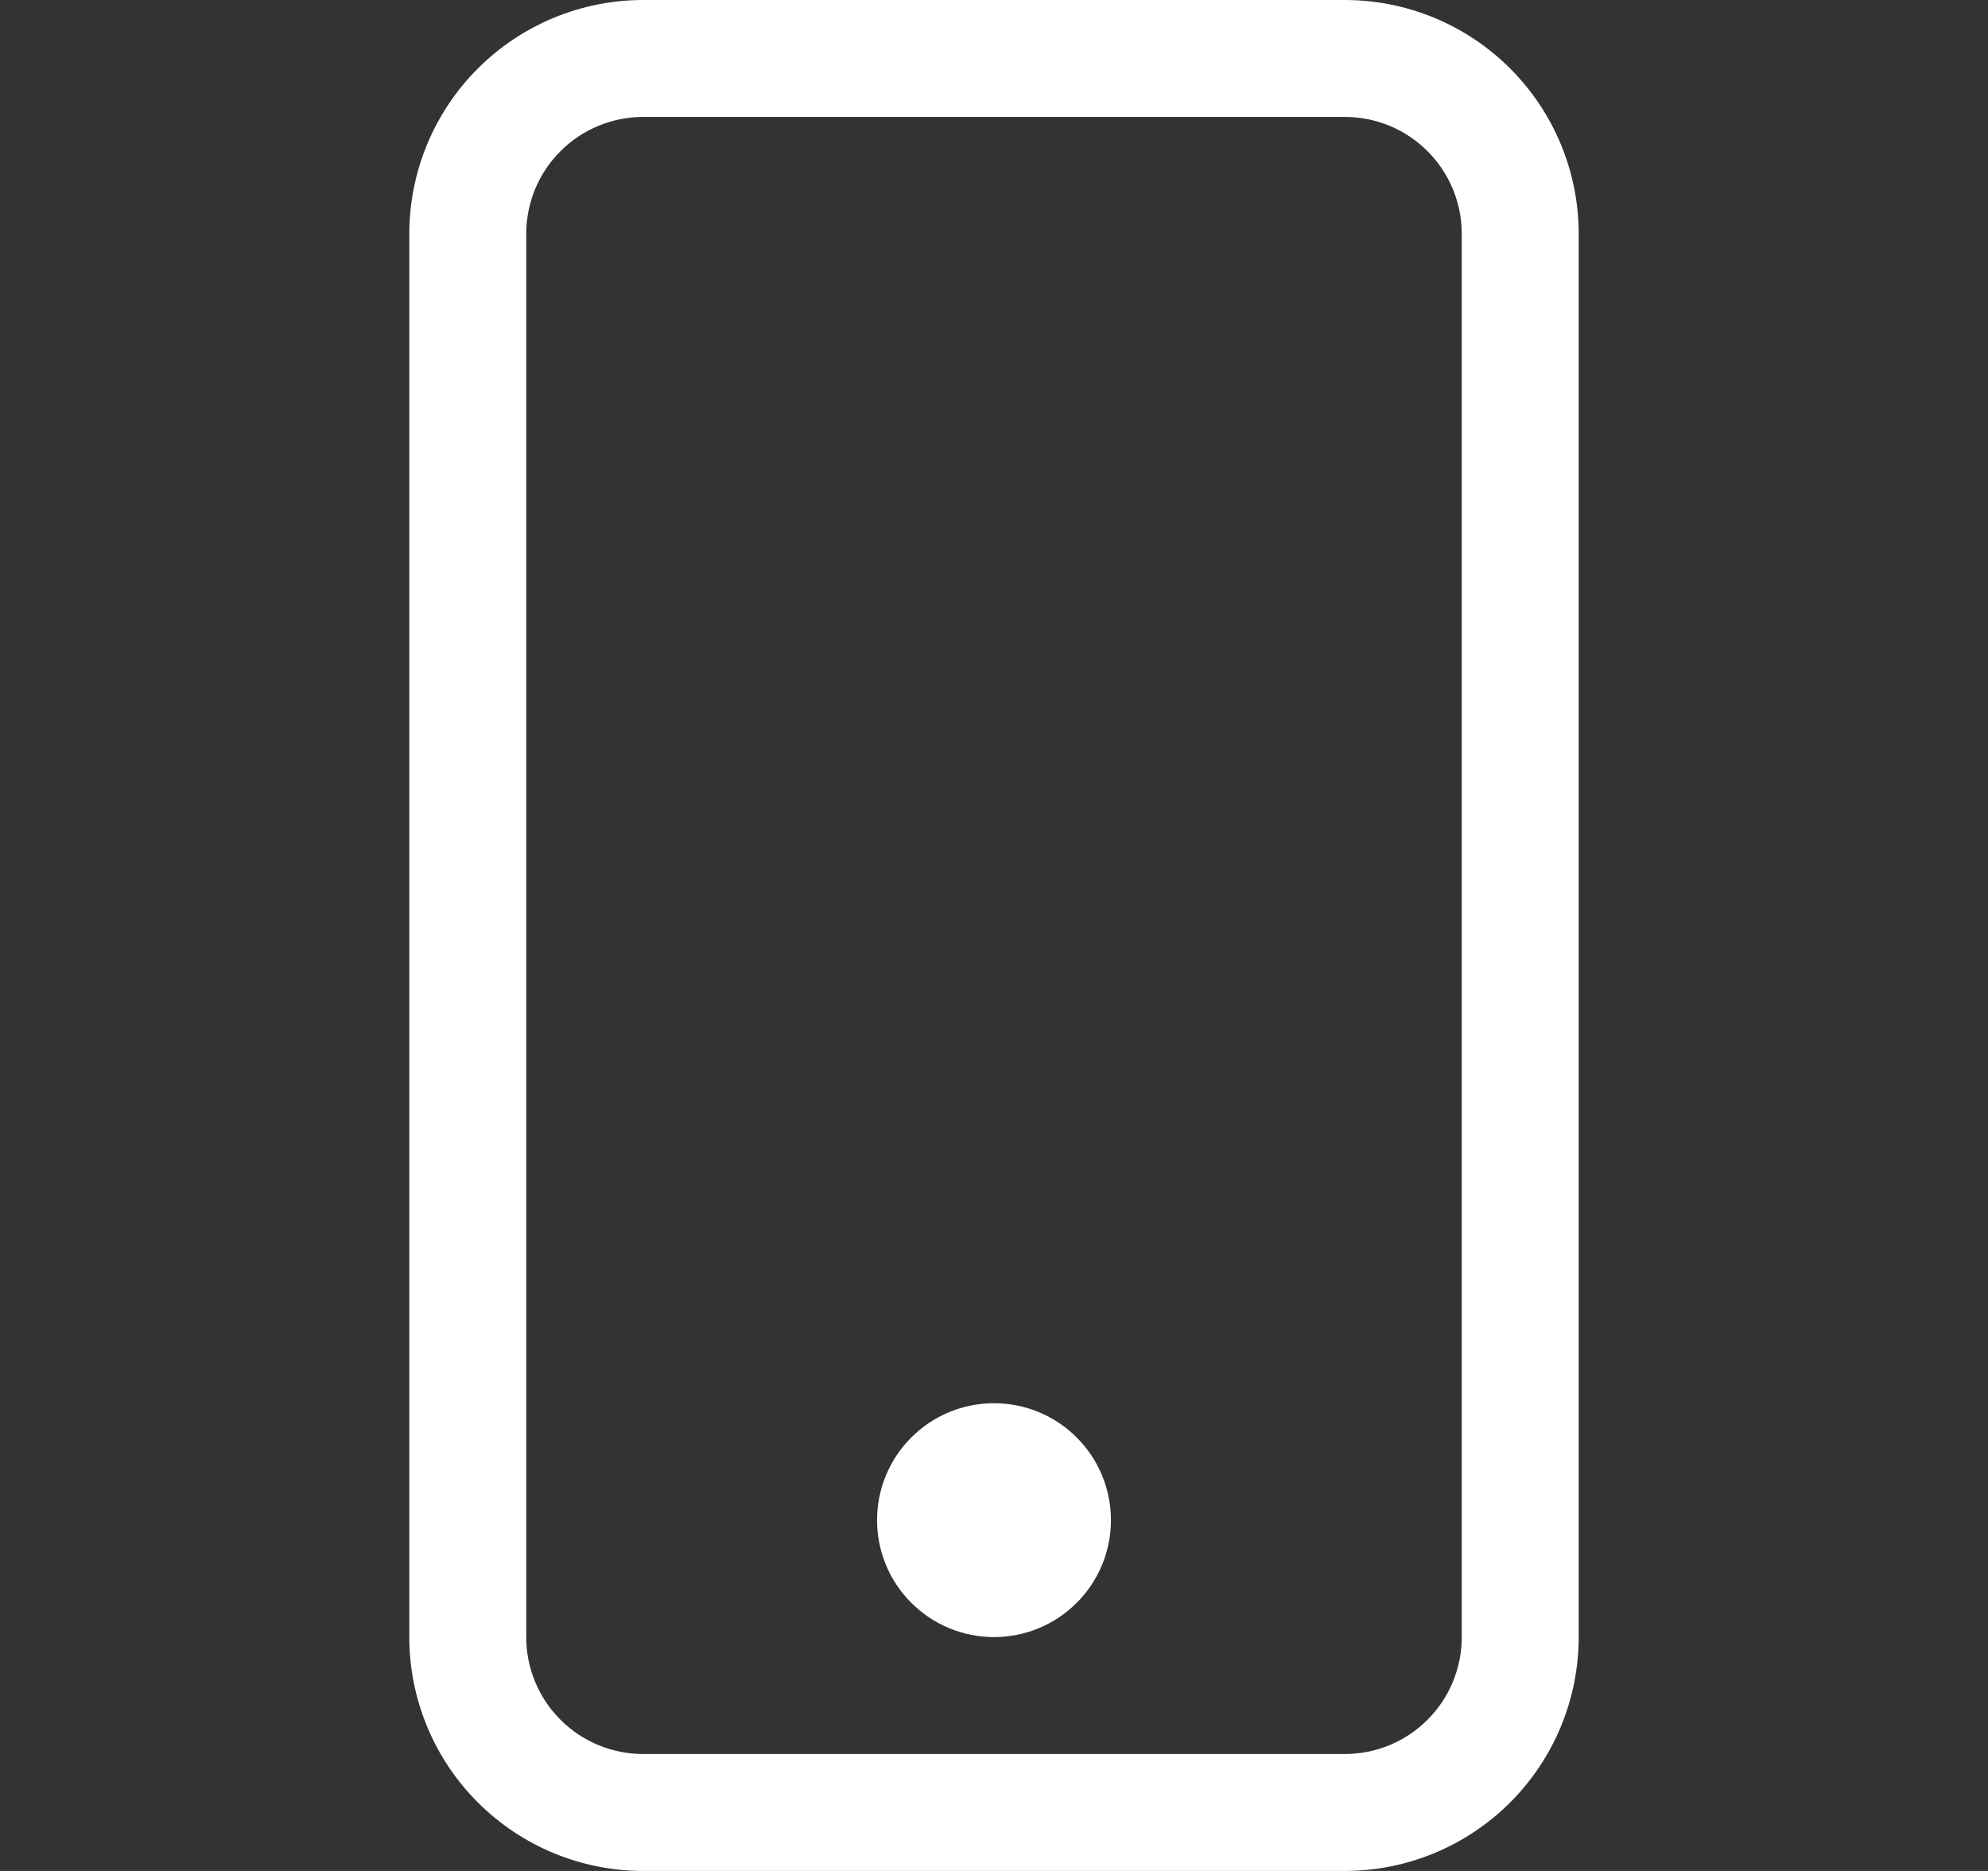 <svg width="17" height="16" viewBox="0 0 17 16" fill="none" xmlns="http://www.w3.org/2000/svg">
<rect x="0" y="0" width="17" height="16" fill="#333333" stroke="none"/>
<g clip-path="url(#clip0_2631_12762)">
<path d="M11.5 1C11.765 1 12.02 1.105 12.207 1.293C12.395 1.48 12.5 1.735 12.5 2V14C12.5 14.265 12.395 14.52 12.207 14.707C12.02 14.895 11.765 15 11.5 15H5.5C5.235 15 4.98 14.895 4.793 14.707C4.605 14.52 4.5 14.265 4.5 14V2C4.5 1.735 4.605 1.48 4.793 1.293C4.98 1.105 5.235 1 5.5 1H11.5ZM5.5 0C4.97 0 4.461 0.211 4.086 0.586C3.711 0.961 3.5 1.47 3.5 2V14C3.5 14.53 3.711 15.039 4.086 15.414C4.461 15.789 4.97 16 5.5 16H11.5C12.03 16 12.539 15.789 12.914 15.414C13.289 15.039 13.5 14.53 13.5 14V2C13.5 1.47 13.289 0.961 12.914 0.586C12.539 0.211 12.03 0 11.5 0L5.5 0Z" fill="white"/>
<path d="M8.5 14C8.765 14 9.02 13.895 9.207 13.707C9.395 13.52 9.5 13.265 9.5 13C9.5 12.735 9.395 12.48 9.207 12.293C9.02 12.105 8.765 12 8.5 12C8.235 12 7.98 12.105 7.793 12.293C7.605 12.48 7.5 12.735 7.5 13C7.5 13.265 7.605 13.52 7.793 13.707C7.98 13.895 8.235 14 8.5 14Z" fill="white"/>
</g>
<defs>
<clipPath id="clip0_2631_12762">
<rect width="16" height="16" fill="white" transform="translate(0.5)"/>
</clipPath>
</defs>
</svg>
